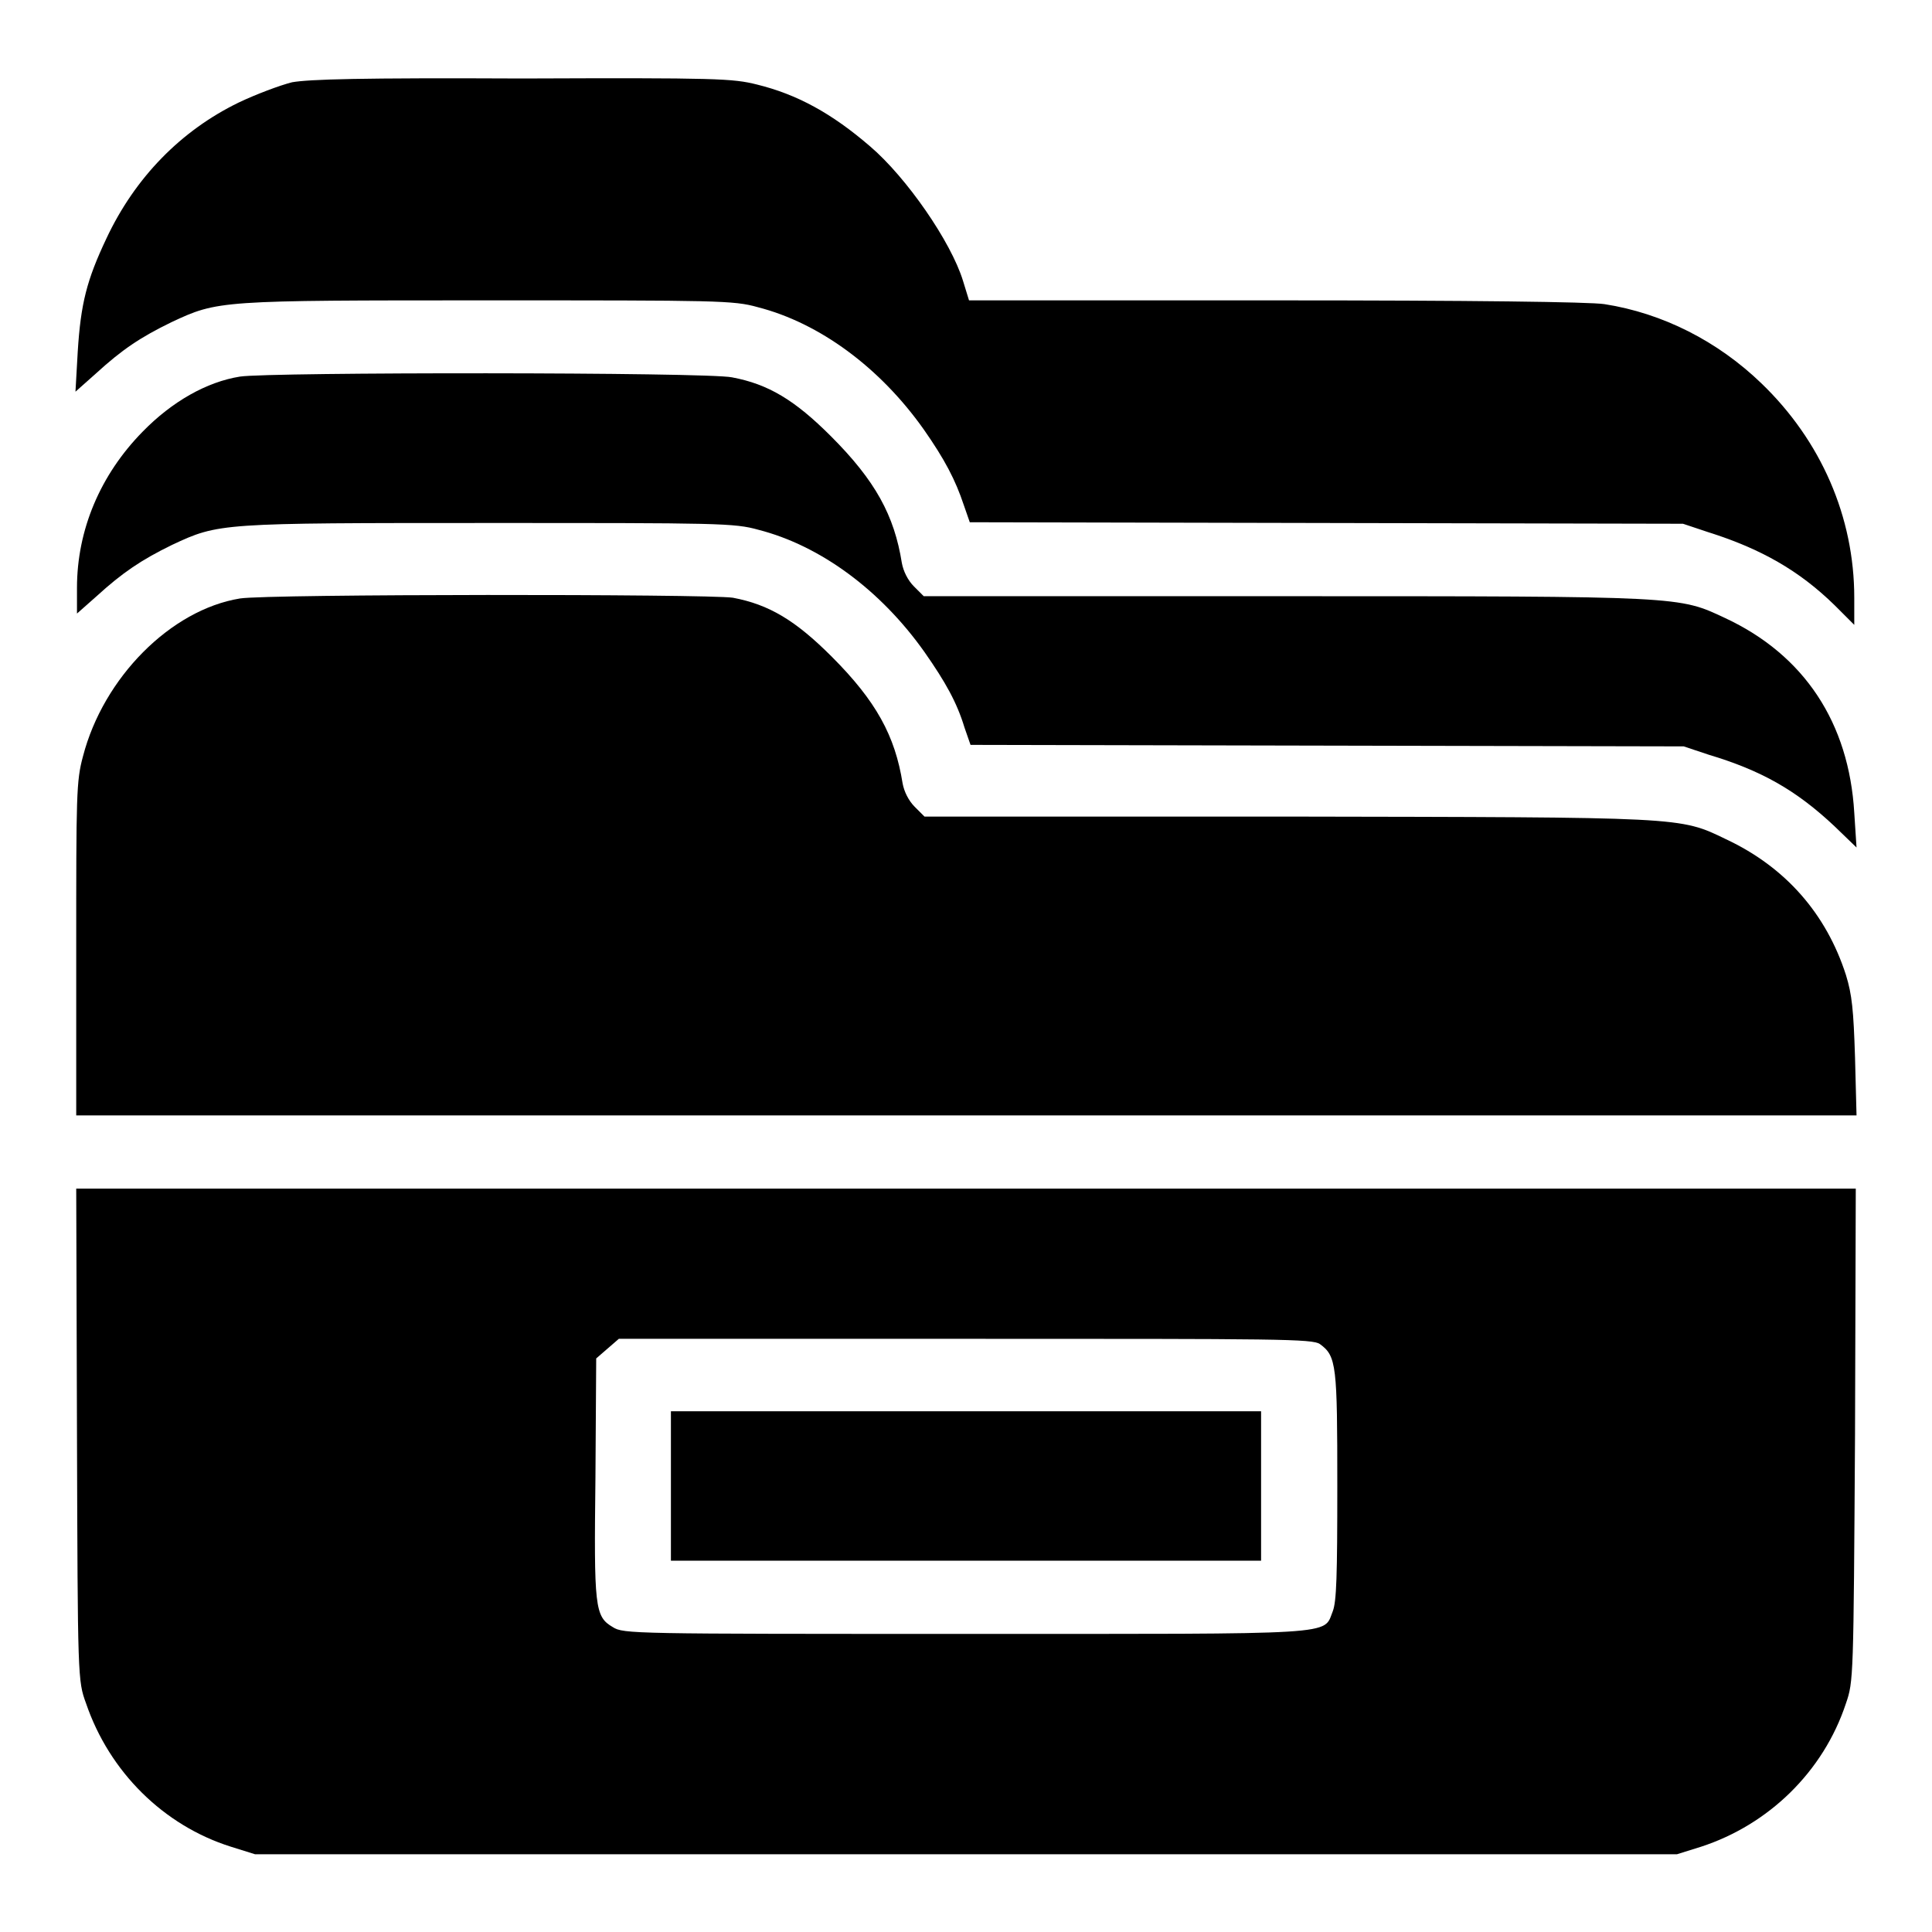 <?xml version="1.0" encoding="utf-8"?>
<!-- Svg Vector Icons : http://www.onlinewebfonts.com/icon -->
<!DOCTYPE svg PUBLIC "-//W3C//DTD SVG 1.1//EN" "http://www.w3.org/Graphics/SVG/1.1/DTD/svg11.dtd">
<svg version="1.1" xmlns="http://www.w3.org/2000/svg" xmlns:xlink="http://www.w3.org/1999/xlink" x="0px" y="0px" viewBox="0 0 256 256" enable-background="new 0 0 256 256" xml:space="preserve">
<g><g><g><path fill="#000000" d="M38.7,10.9c-1.6,0.4-4.8,1.6-7.1,2.7c-7.6,3.7-13.7,9.9-17.5,18c-2.6,5.5-3.4,8.6-3.8,15L10,51.9l2.7-2.4c3.5-3.2,5.9-4.8,10-6.8c6.2-2.9,6.3-2.9,42-2.9c30.4,0,32.5,0,35.7,0.9c8.2,2.1,16.2,8,22,16.2c2.8,4,4.2,6.7,5.3,10l0.8,2.3l47.3,0.1l47.2,0.1l3.3,1.1c7,2.2,12.1,5.1,16.8,9.7l2.6,2.6v-3.6c0-10.7-4.4-20.8-12.3-28.4c-5.8-5.6-13.1-9.3-20.8-10.5c-1.9-0.3-17.6-0.5-43.6-0.5h-40.6l-0.8-2.6c-1.6-5.2-7.5-13.7-12.3-17.8c-5.1-4.4-9.7-6.9-15-8.2c-3.2-0.8-5.2-0.9-31.1-0.8C47.6,10.3,41,10.5,38.7,10.9z"/><path fill="#000000" d="M31.8,49.9c-4.4,0.7-9,3.3-12.9,7.3c-5.6,5.7-8.7,13-8.7,20.7v3.4l2.6-2.3c3.4-3.1,5.9-4.8,10-6.8c6.2-2.9,6.3-2.9,42-2.9c30.4,0,32.5,0,35.7,0.9c8.2,2.1,16.2,8,22,16.2c2.8,4,4.3,6.7,5.3,10l0.8,2.3l47.3,0.1l47.2,0.1l3.3,1.1c7,2.1,11.6,4.7,16.7,9.5l2.9,2.8l-0.3-4.6c-0.7-11.9-6.6-20.9-17.1-25.8c-6.2-2.9-5.5-2.9-58.4-2.9h-47.8l-1.3-1.3c-0.8-0.8-1.4-2-1.6-3.1c-1-6.3-3.5-10.9-9.4-16.8c-4.8-4.8-8.3-6.9-13.1-7.8C93.6,49.3,35.6,49.3,31.8,49.9z"/><path fill="#000000" d="M31.8,79.3c-9.2,1.5-18.1,10.5-20.8,20.9c-0.9,3.3-0.9,5.2-0.9,25.6v22H128H246l-0.2-7.7c-0.2-6.3-0.4-8.3-1.2-10.9c-2.6-8.1-8-14.3-15.9-18c-6.2-3-5.5-2.9-58.4-3h-47.8l-1.3-1.3c-0.8-0.8-1.4-2-1.6-3.1c-1-6.3-3.5-10.9-9.4-16.8c-4.8-4.8-8.3-6.9-13.1-7.8C93.6,78.7,35.6,78.7,31.8,79.3z"/><path fill="#000000" d="M10.2,190.1c0.1,32.3,0.1,32.6,1.2,35.6c3.1,9.1,10.3,16.2,19.2,19l3.2,1H128h94.2l3.2-1c8.9-2.9,16.2-9.9,19.2-19c1-2.9,1-3.3,1.2-35.6l0.1-32.6H128H10.1L10.2,190.1z M174.9,178.1c2.2,1.6,2.3,2.8,2.3,18.8c0,11.9-0.1,15.3-0.6,16.6c-1.3,3.2,1.5,3-48.7,3c-44.1,0-45.3,0-46.7-0.9c-2.4-1.4-2.5-2.6-2.3-19.9L79,180l1.5-1.3l1.5-1.3h45.9C169.6,177.4,173.9,177.4,174.9,178.1z"/><path fill="#000000" d="M88.9,196.9v9.9H128h39.1v-9.9V187H128H88.9V196.9z"/></g></g></g>
</svg>